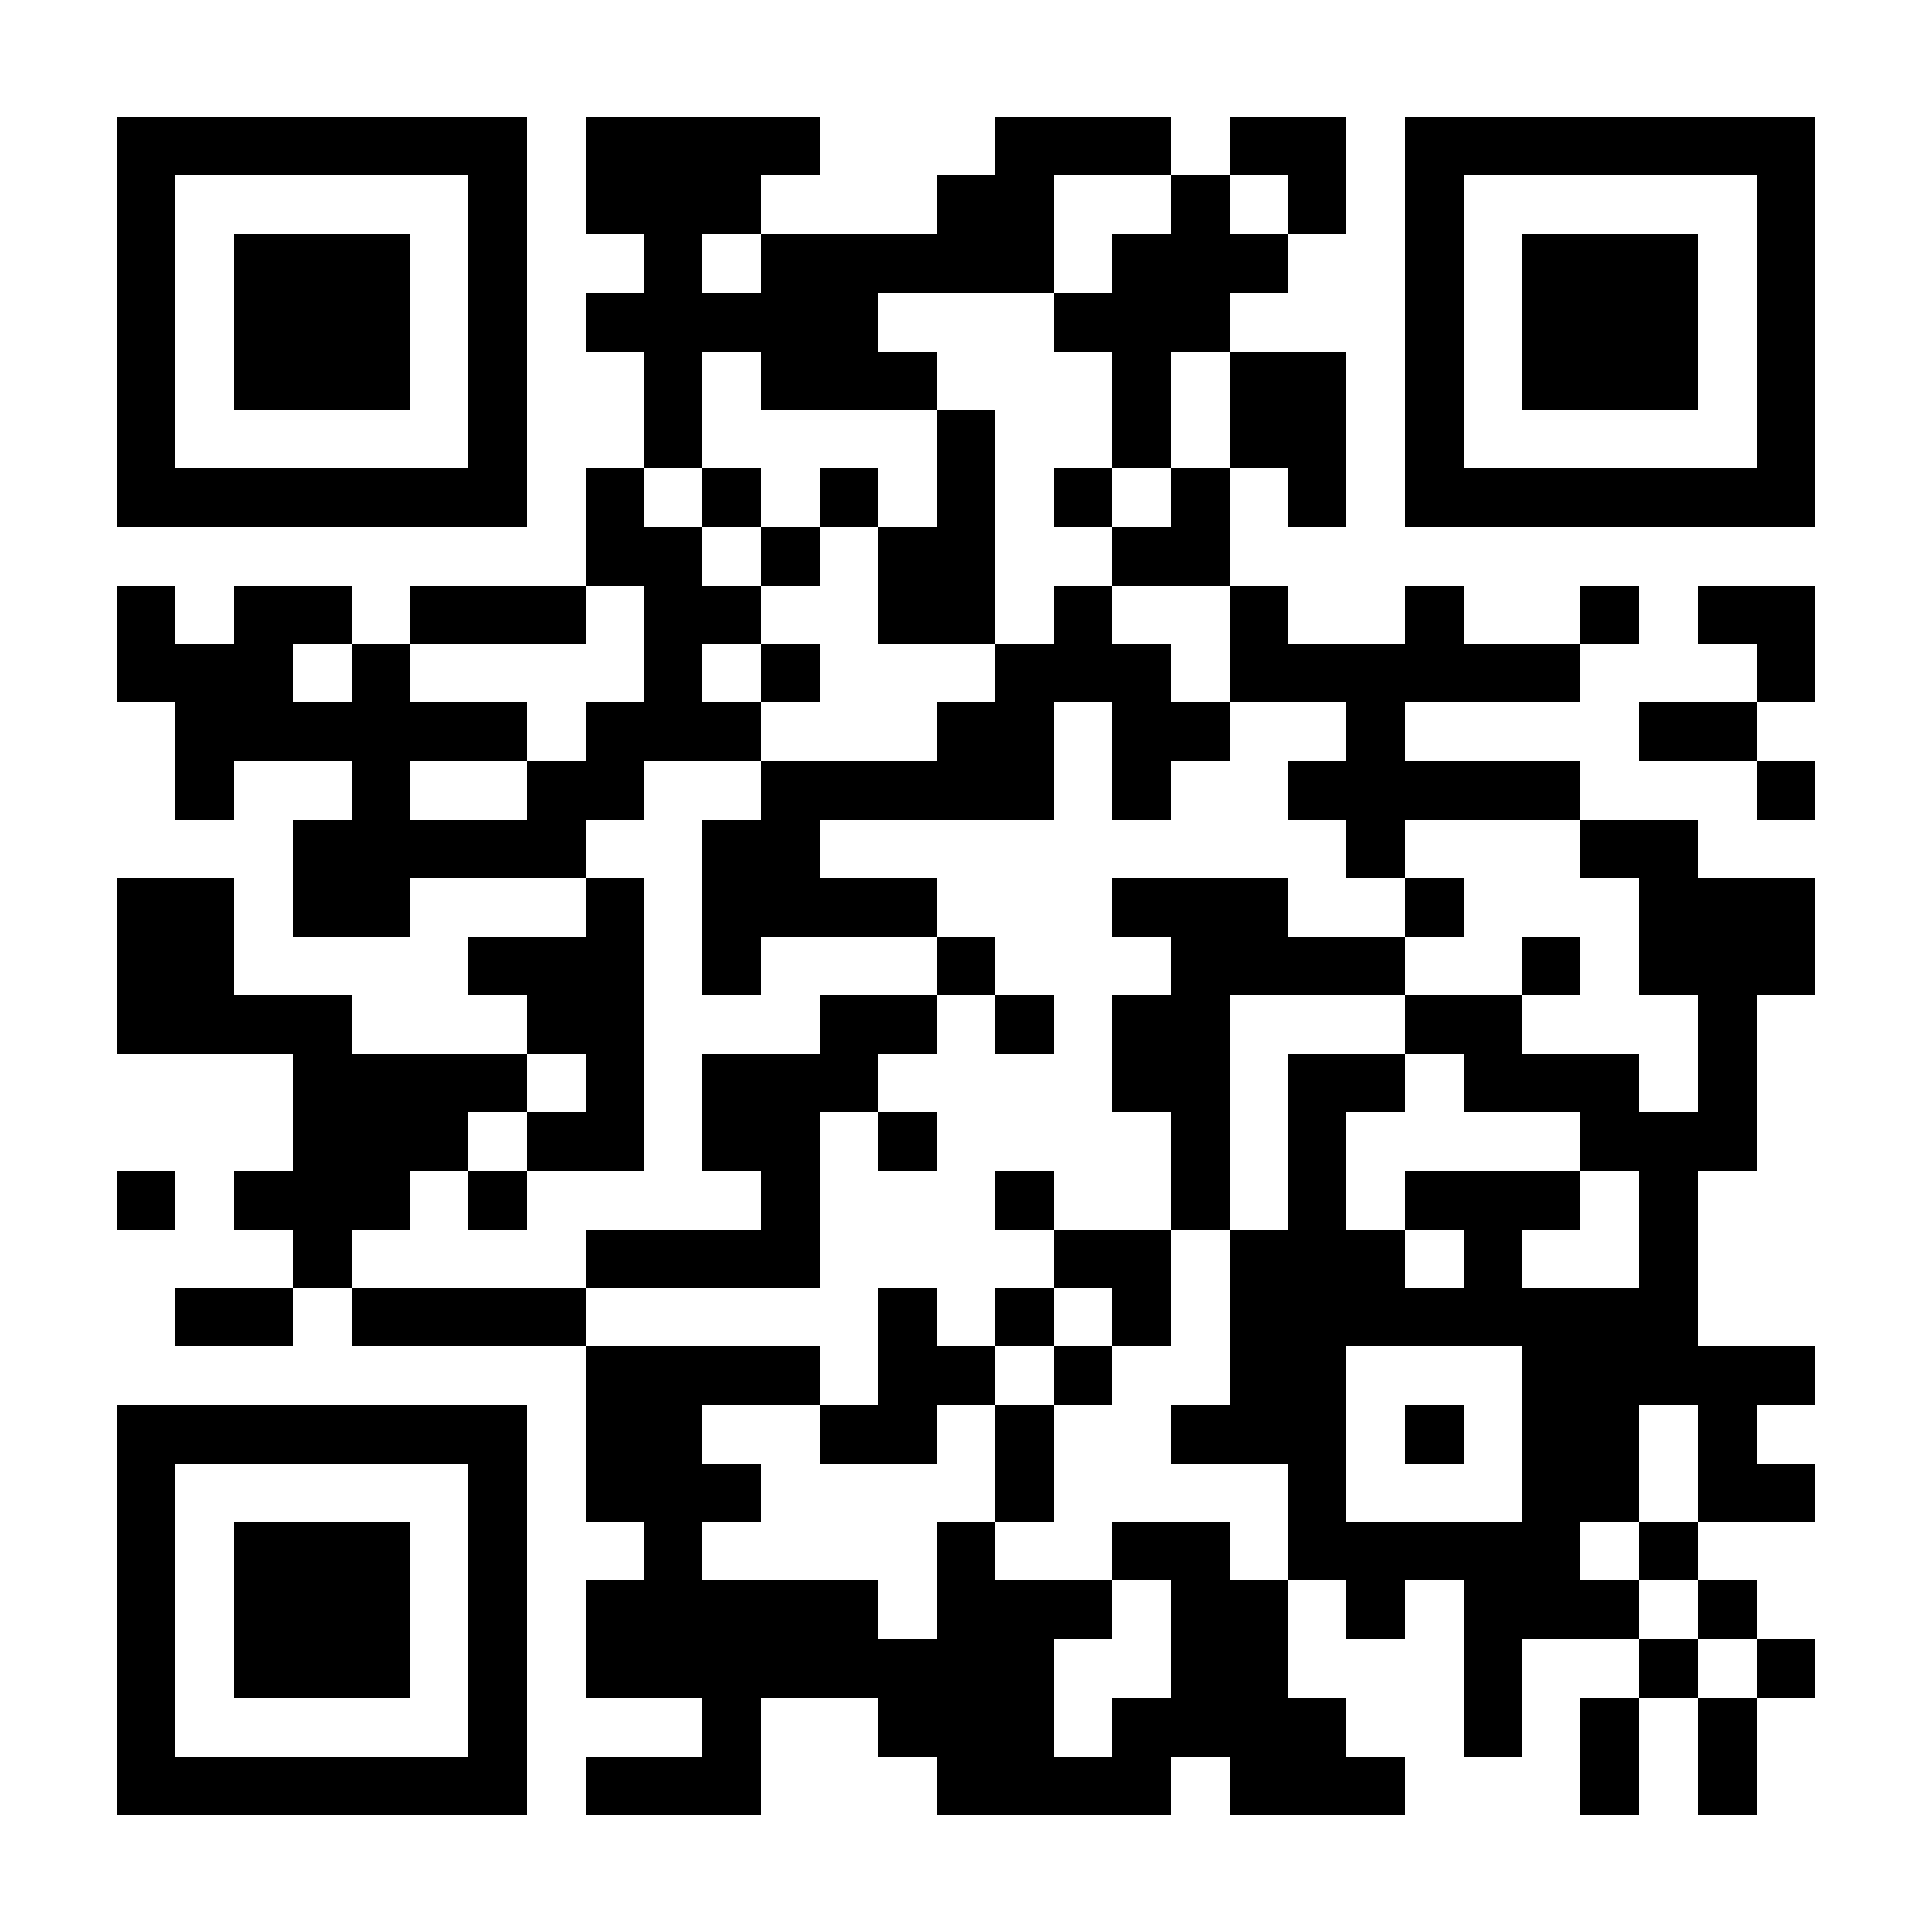 <?xml version="1.0" encoding="UTF-8"?>
<!DOCTYPE svg PUBLIC '-//W3C//DTD SVG 1.0//EN'
          'http://www.w3.org/TR/2001/REC-SVG-20010904/DTD/svg10.dtd'>
<svg fill="#fff" height="33" shape-rendering="crispEdges" style="fill: #fff;" viewBox="0 0 33 33" width="33" xmlns="http://www.w3.org/2000/svg" xmlns:xlink="http://www.w3.org/1999/xlink"
><path d="M0 0h33v33H0z"
  /><path d="M2 2.5h7m1 0h4m3 0h3m1 0h2m1 0h7M2 3.5h1m5 0h1m1 0h3m3 0h2m2 0h1m1 0h1m1 0h1m5 0h1M2 4.5h1m1 0h3m1 0h1m2 0h1m1 0h5m1 0h3m2 0h1m1 0h3m1 0h1M2 5.5h1m1 0h3m1 0h1m1 0h5m3 0h3m3 0h1m1 0h3m1 0h1M2 6.5h1m1 0h3m1 0h1m2 0h1m1 0h3m3 0h1m1 0h2m1 0h1m1 0h3m1 0h1M2 7.5h1m5 0h1m2 0h1m4 0h1m2 0h1m1 0h2m1 0h1m5 0h1M2 8.5h7m1 0h1m1 0h1m1 0h1m1 0h1m1 0h1m1 0h1m1 0h1m1 0h7M10 9.5h2m1 0h1m1 0h2m2 0h2M2 10.5h1m1 0h2m1 0h3m1 0h2m2 0h2m1 0h1m2 0h1m2 0h1m2 0h1m1 0h2M2 11.5h3m1 0h1m4 0h1m1 0h1m3 0h3m1 0h6m3 0h1M3 12.5h6m1 0h3m3 0h2m1 0h2m2 0h1m4 0h2M3 13.5h1m2 0h1m2 0h2m2 0h5m1 0h1m2 0h5m3 0h1M5 14.5h5m2 0h2m9 0h1m3 0h2M2 15.5h2m1 0h2m3 0h1m1 0h4m3 0h3m2 0h1m3 0h3M2 16.5h2m4 0h3m1 0h1m3 0h1m3 0h4m2 0h1m1 0h3M2 17.5h4m3 0h2m3 0h2m1 0h1m1 0h2m3 0h2m3 0h1M5 18.5h4m1 0h1m1 0h3m4 0h2m1 0h2m1 0h3m1 0h1M5 19.5h3m1 0h2m1 0h2m1 0h1m4 0h1m1 0h1m4 0h3M2 20.5h1m1 0h3m1 0h1m4 0h1m3 0h1m2 0h1m1 0h1m1 0h3m1 0h1M5 21.5h1m4 0h4m4 0h2m1 0h3m1 0h1m2 0h1M3 22.5h2m1 0h4m5 0h1m1 0h1m1 0h1m1 0h8M10 23.5h4m1 0h2m1 0h1m2 0h2m3 0h5M2 24.5h7m1 0h2m2 0h2m1 0h1m2 0h3m1 0h1m1 0h2m1 0h1M2 25.5h1m5 0h1m1 0h3m4 0h1m4 0h1m3 0h2m1 0h2M2 26.5h1m1 0h3m1 0h1m2 0h1m4 0h1m2 0h2m1 0h5m1 0h1M2 27.5h1m1 0h3m1 0h1m1 0h5m1 0h3m1 0h2m1 0h1m1 0h3m1 0h1M2 28.5h1m1 0h3m1 0h1m1 0h8m2 0h2m3 0h1m2 0h1m1 0h1M2 29.5h1m5 0h1m3 0h1m2 0h3m1 0h4m2 0h1m1 0h1m1 0h1M2 30.5h7m1 0h3m3 0h4m1 0h3m3 0h1m1 0h1" stroke="#000"
/></svg
>
